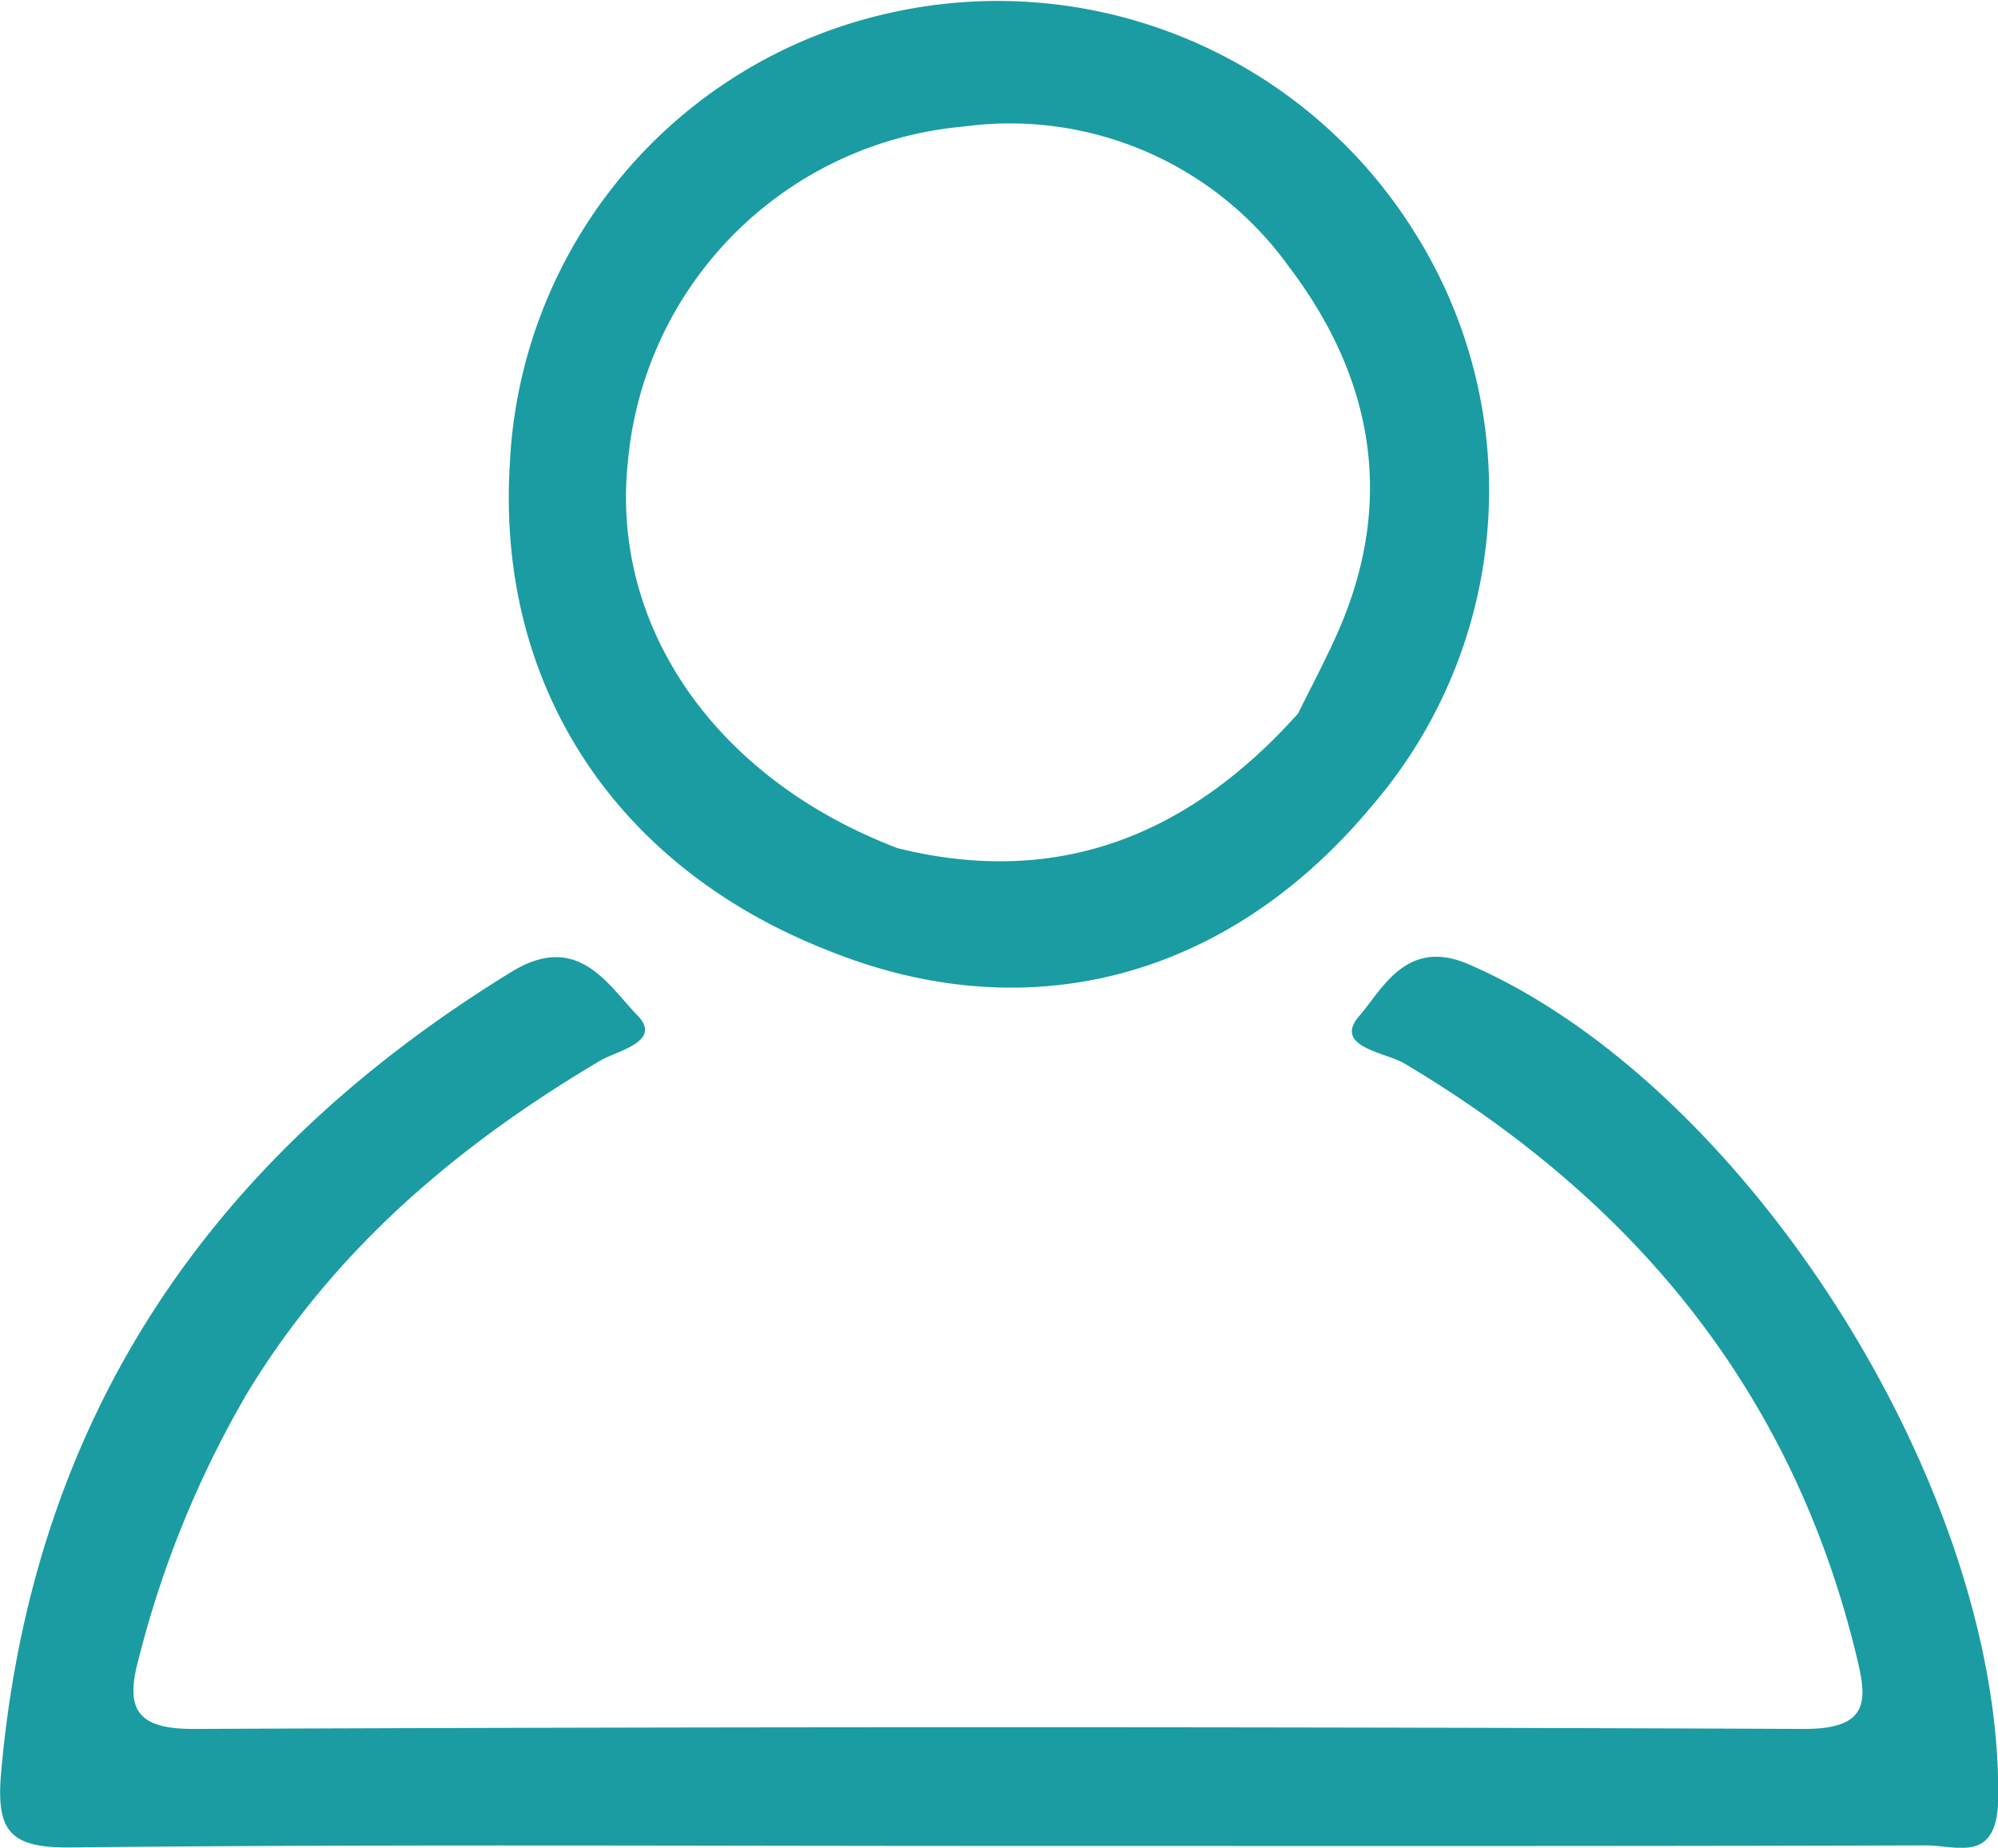 <svg xmlns="http://www.w3.org/2000/svg" width="88.518" height="81.85" viewBox="0 0 88.518 81.85">
  <g id="Group_89" data-name="Group 89" transform="translate(-2755.838 -1015.316)">
    <path id="Path_671" data-name="Path 671" d="M2820.9,1058.029c-2.759-1.192-3.831,1.129-4.842,2.292-1.191,1.368,1.183,1.619,1.979,2.092,10.126,6.019,17.1,14.4,19.98,25.976.5,2.031.875,3.528-2.271,3.514q-35.656-.15-71.314,0c-2.536.009-3.055-.881-2.459-3.074a45.293,45.293,0,0,1,4.825-11.815c3.864-6.356,9.311-10.973,15.632-14.714.73-.432,2.771-.842,1.662-1.989-1.328-1.374-2.654-3.752-5.6-1.941-13.3,8.171-21.191,19.661-22.6,35.412-.235,2.619.335,3.4,3.08,3.371,13.562-.145,27.128-.066,40.692-.066,13.833,0,27.666.017,41.5-.025,1.38,0,3.158.829,3.2-2.065C2844.535,1081.251,2833.191,1063.341,2820.9,1058.029Z" fill="#1a9ca2"/>
    <path id="Path_672" data-name="Path 672" d="M2792.4,1057.369c9.029,3.7,17.891,1.243,24.206-6.338a21.43,21.43,0,0,0,1.806-25.577,21.771,21.771,0,0,0-23.267-9.539,21.5,21.5,0,0,0-16.721,19.974C2777.836,1045.636,2783.056,1053.659,2792.4,1057.369Zm-8.751-21.519a16.373,16.373,0,0,1,14.875-14.927,15.209,15.209,0,0,1,14.422,6.214c3.732,4.915,4.731,10.387,2.146,16.224-.535,1.209-1.162,2.378-1.747,3.565-4.782,5.335-10.551,7.738-17.726,5.966C2787.609,1049.852,2782.911,1043.163,2783.647,1035.85Z" fill="#1a9ca2"/>
  </g>
</svg>
